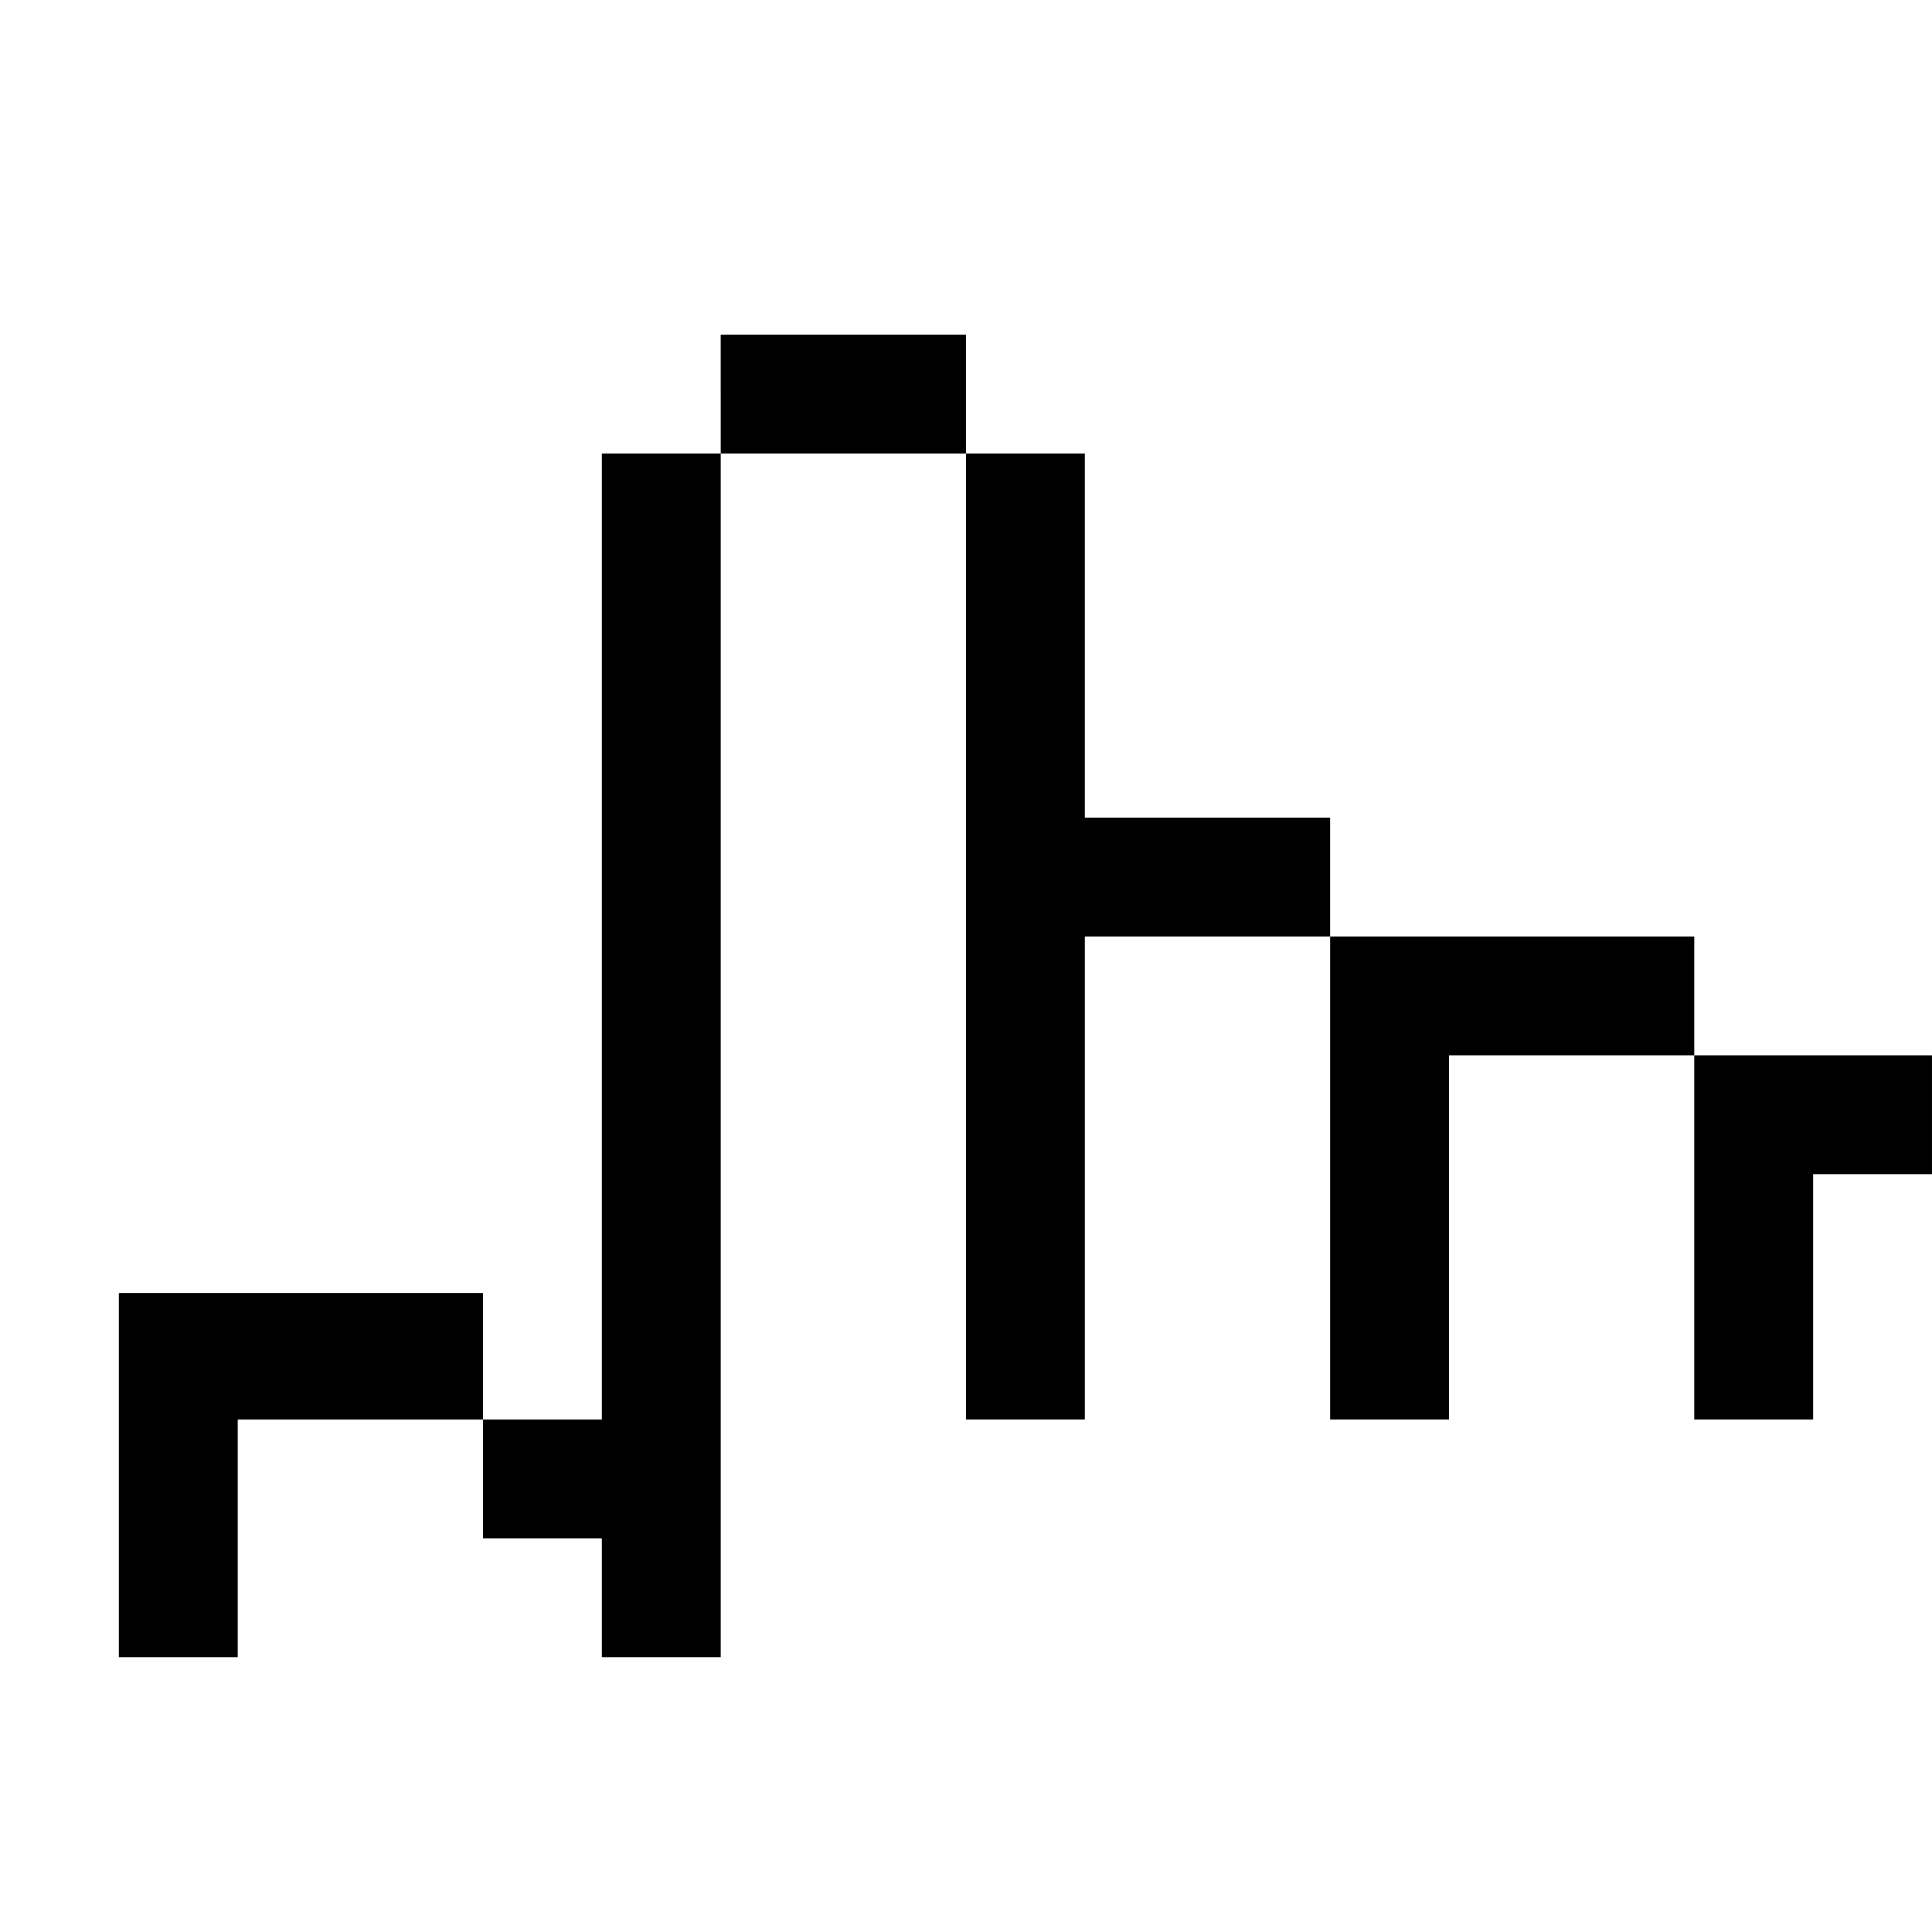 <?xml version="1.0" standalone="no"?>
<!DOCTYPE svg PUBLIC "-//W3C//DTD SVG 20010904//EN"
 "http://www.w3.org/TR/2001/REC-SVG-20010904/DTD/svg10.dtd">
<svg version="1.0" xmlns="http://www.w3.org/2000/svg"
 width="260pt" height="260pt" viewBox="0 0 260 260"
 preserveAspectRatio="xMidYMid meet">
<g transform="translate(0,260) scale(0.1,-0.1)"
fill="#000000" stroke="none">
<path d="M970 2070 l0 -80 -80 0 -80 0 0 -650 0 -650 -80 0 -80 0 0 85 0 85
-245 0 -245 0 0 -245 0 -245 80 0 80 0 0 160 0 160 165 0 165 0 0 -80 0 -80
80 0 80 0 0 -80 0 -80 80 0 80 0 0 810 0 810 165 0 165 0 0 -650 0 -650 80 0
80 0 0 325 0 325 165 0 165 0 0 -325 0 -325 80 0 80 0 0 245 0 245 165 0 165
0 0 -245 0 -245 80 0 80 0 0 165 0 165 80 0 80 0 0 80 0 80 -160 0 -160 0 0
80 0 80 -245 0 -245 0 0 80 0 80 -165 0 -165 0 0 245 0 245 -80 0 -80 0 0 80
0 80 -165 0 -165 0 0 -80z"/>
</g>
</svg>
